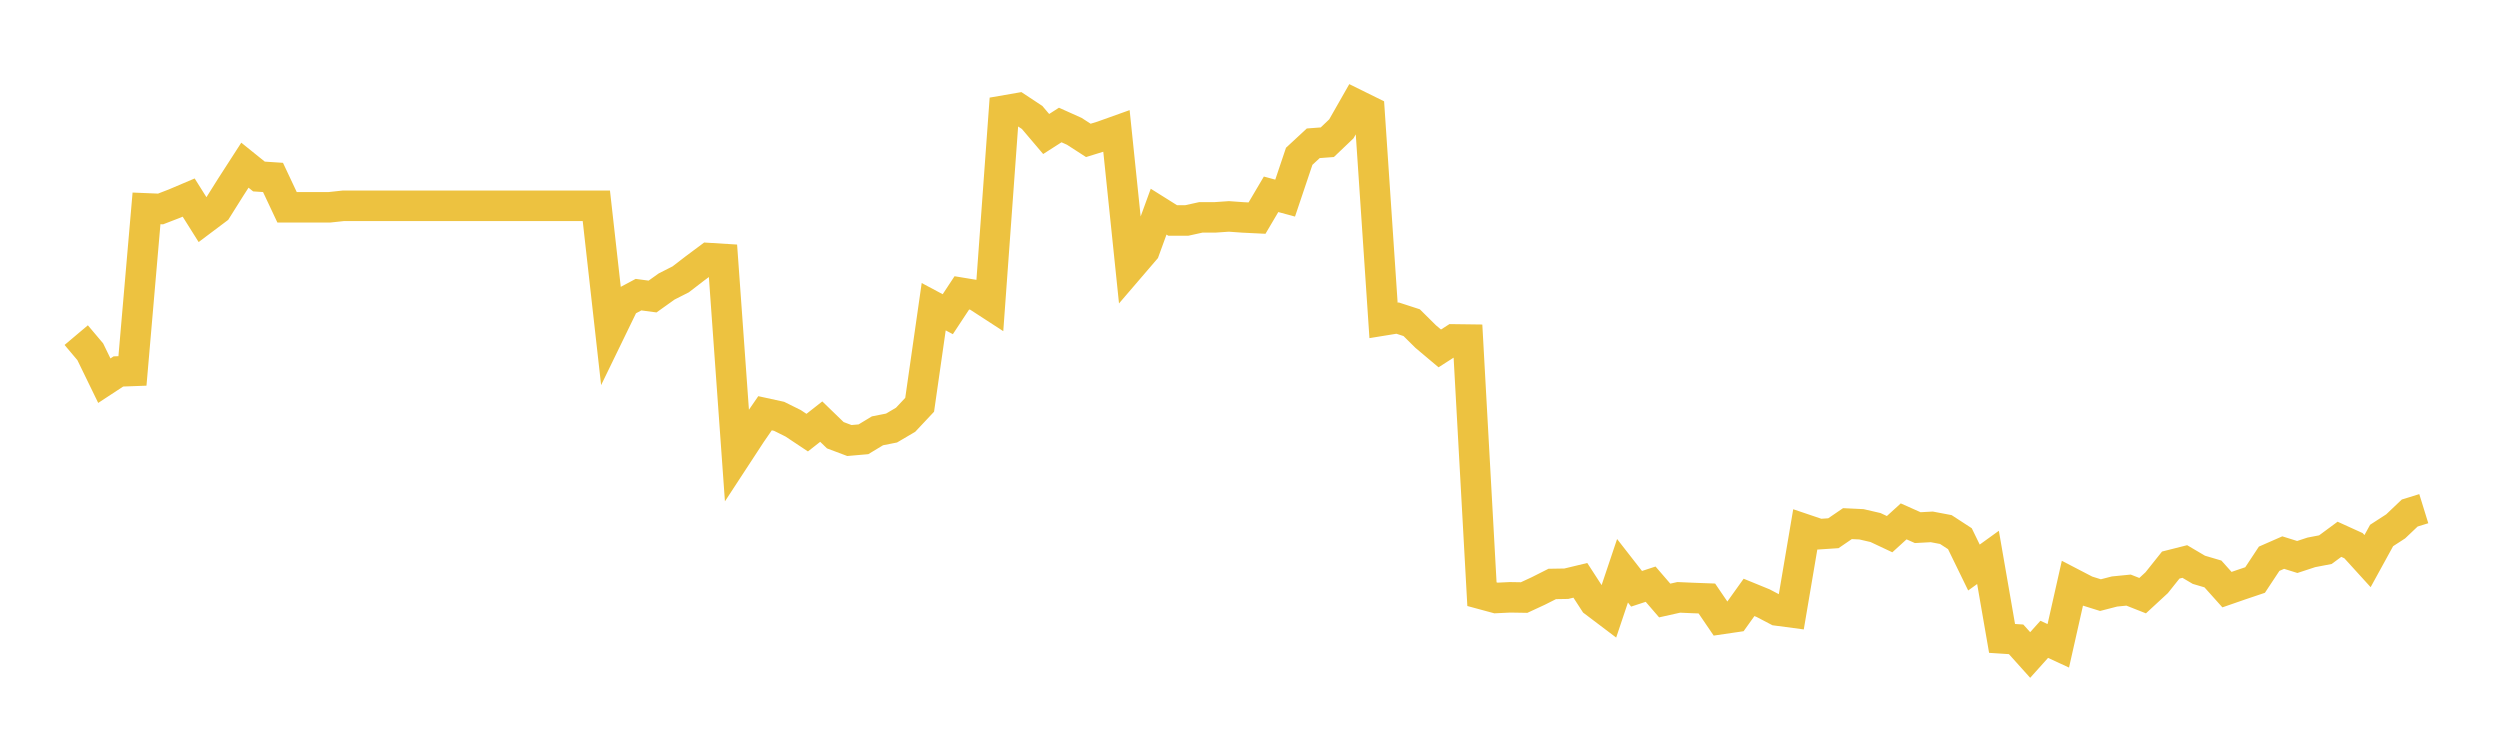 <svg width="164" height="48" xmlns="http://www.w3.org/2000/svg" xmlns:xlink="http://www.w3.org/1999/xlink"><path fill="none" stroke="rgb(237,194,64)" stroke-width="2" d="M5,21.984L5.922,23.077L6.844,24.972L7.766,24.367L8.689,24.333L9.611,13.67L10.533,13.708L11.455,13.352L12.377,12.96L13.299,14.427L14.222,13.734L15.144,12.266L16.066,10.836L16.988,11.579L17.91,11.64L18.832,13.6L19.754,13.6L20.677,13.6L21.599,13.6L22.521,13.501L23.443,13.501L24.365,13.501L25.287,13.501L26.21,13.501L27.132,13.501L28.054,13.501L28.976,13.501L29.898,13.501L30.82,13.501L31.743,13.501L32.665,13.501L33.587,13.501L34.509,13.501L35.431,13.501L36.353,13.501L37.275,13.501L38.198,13.501L39.12,13.501L40.042,21.721L40.964,19.822L41.886,19.329L42.808,19.452L43.731,18.794L44.653,18.326L45.575,17.617L46.497,16.93L47.419,16.987L48.341,29.86L49.263,28.45L50.186,27.109L51.108,27.31L52.03,27.768L52.952,28.381L53.874,27.658L54.796,28.551L55.719,28.898L56.641,28.818L57.563,28.261L58.485,28.079L59.407,27.537L60.329,26.555L61.251,20.12L62.174,20.612L63.096,19.213L64.018,19.365L64.94,19.964L65.862,7.255L66.784,7.095L67.707,7.705L68.629,8.791L69.551,8.2L70.473,8.614L71.395,9.21L72.317,8.925L73.24,8.595L74.162,17.49L75.084,16.416L76.006,13.885L76.928,14.463L77.85,14.463L78.772,14.26L79.695,14.26L80.617,14.197L81.539,14.263L82.461,14.308L83.383,12.746L84.305,12.996L85.228,10.253L86.15,9.399L87.072,9.33L87.994,8.451L88.916,6.833L89.838,7.288L90.76,21.018L91.683,20.868L92.605,21.167L93.527,22.08L94.449,22.856L95.371,22.264L96.293,22.276L97.216,38.978L98.138,39.228L99.06,39.184L99.982,39.199L100.904,38.772L101.826,38.307L102.749,38.292L103.671,38.07L104.593,39.492L105.515,40.189L106.437,37.442L107.359,38.624L108.281,38.322L109.204,39.393L110.126,39.187L111.048,39.227L111.97,39.261L112.892,40.615L113.814,40.48L114.737,39.189L115.659,39.566L116.581,40.049L117.503,40.172L118.425,34.729L119.347,35.041L120.269,34.98L121.192,34.35L122.114,34.394L123.036,34.607L123.958,35.041L124.88,34.202L125.802,34.613L126.725,34.563L127.647,34.738L128.569,35.338L129.491,37.23L130.413,36.565L131.335,41.88L132.257,41.94L133.18,42.967L134.102,41.94L135.024,42.366L135.946,38.273L136.868,38.752L137.79,39.04L138.713,38.802L139.635,38.711L140.557,39.075L141.479,38.224L142.401,37.068L143.323,36.835L144.246,37.379L145.168,37.651L146.09,38.68L147.012,38.36L147.934,38.049L148.856,36.654L149.778,36.25L150.701,36.538L151.623,36.235L152.545,36.058L153.467,35.377L154.389,35.796L155.311,36.809L156.234,35.127L157.156,34.53L158.078,33.654L159,33.369"></path></svg>